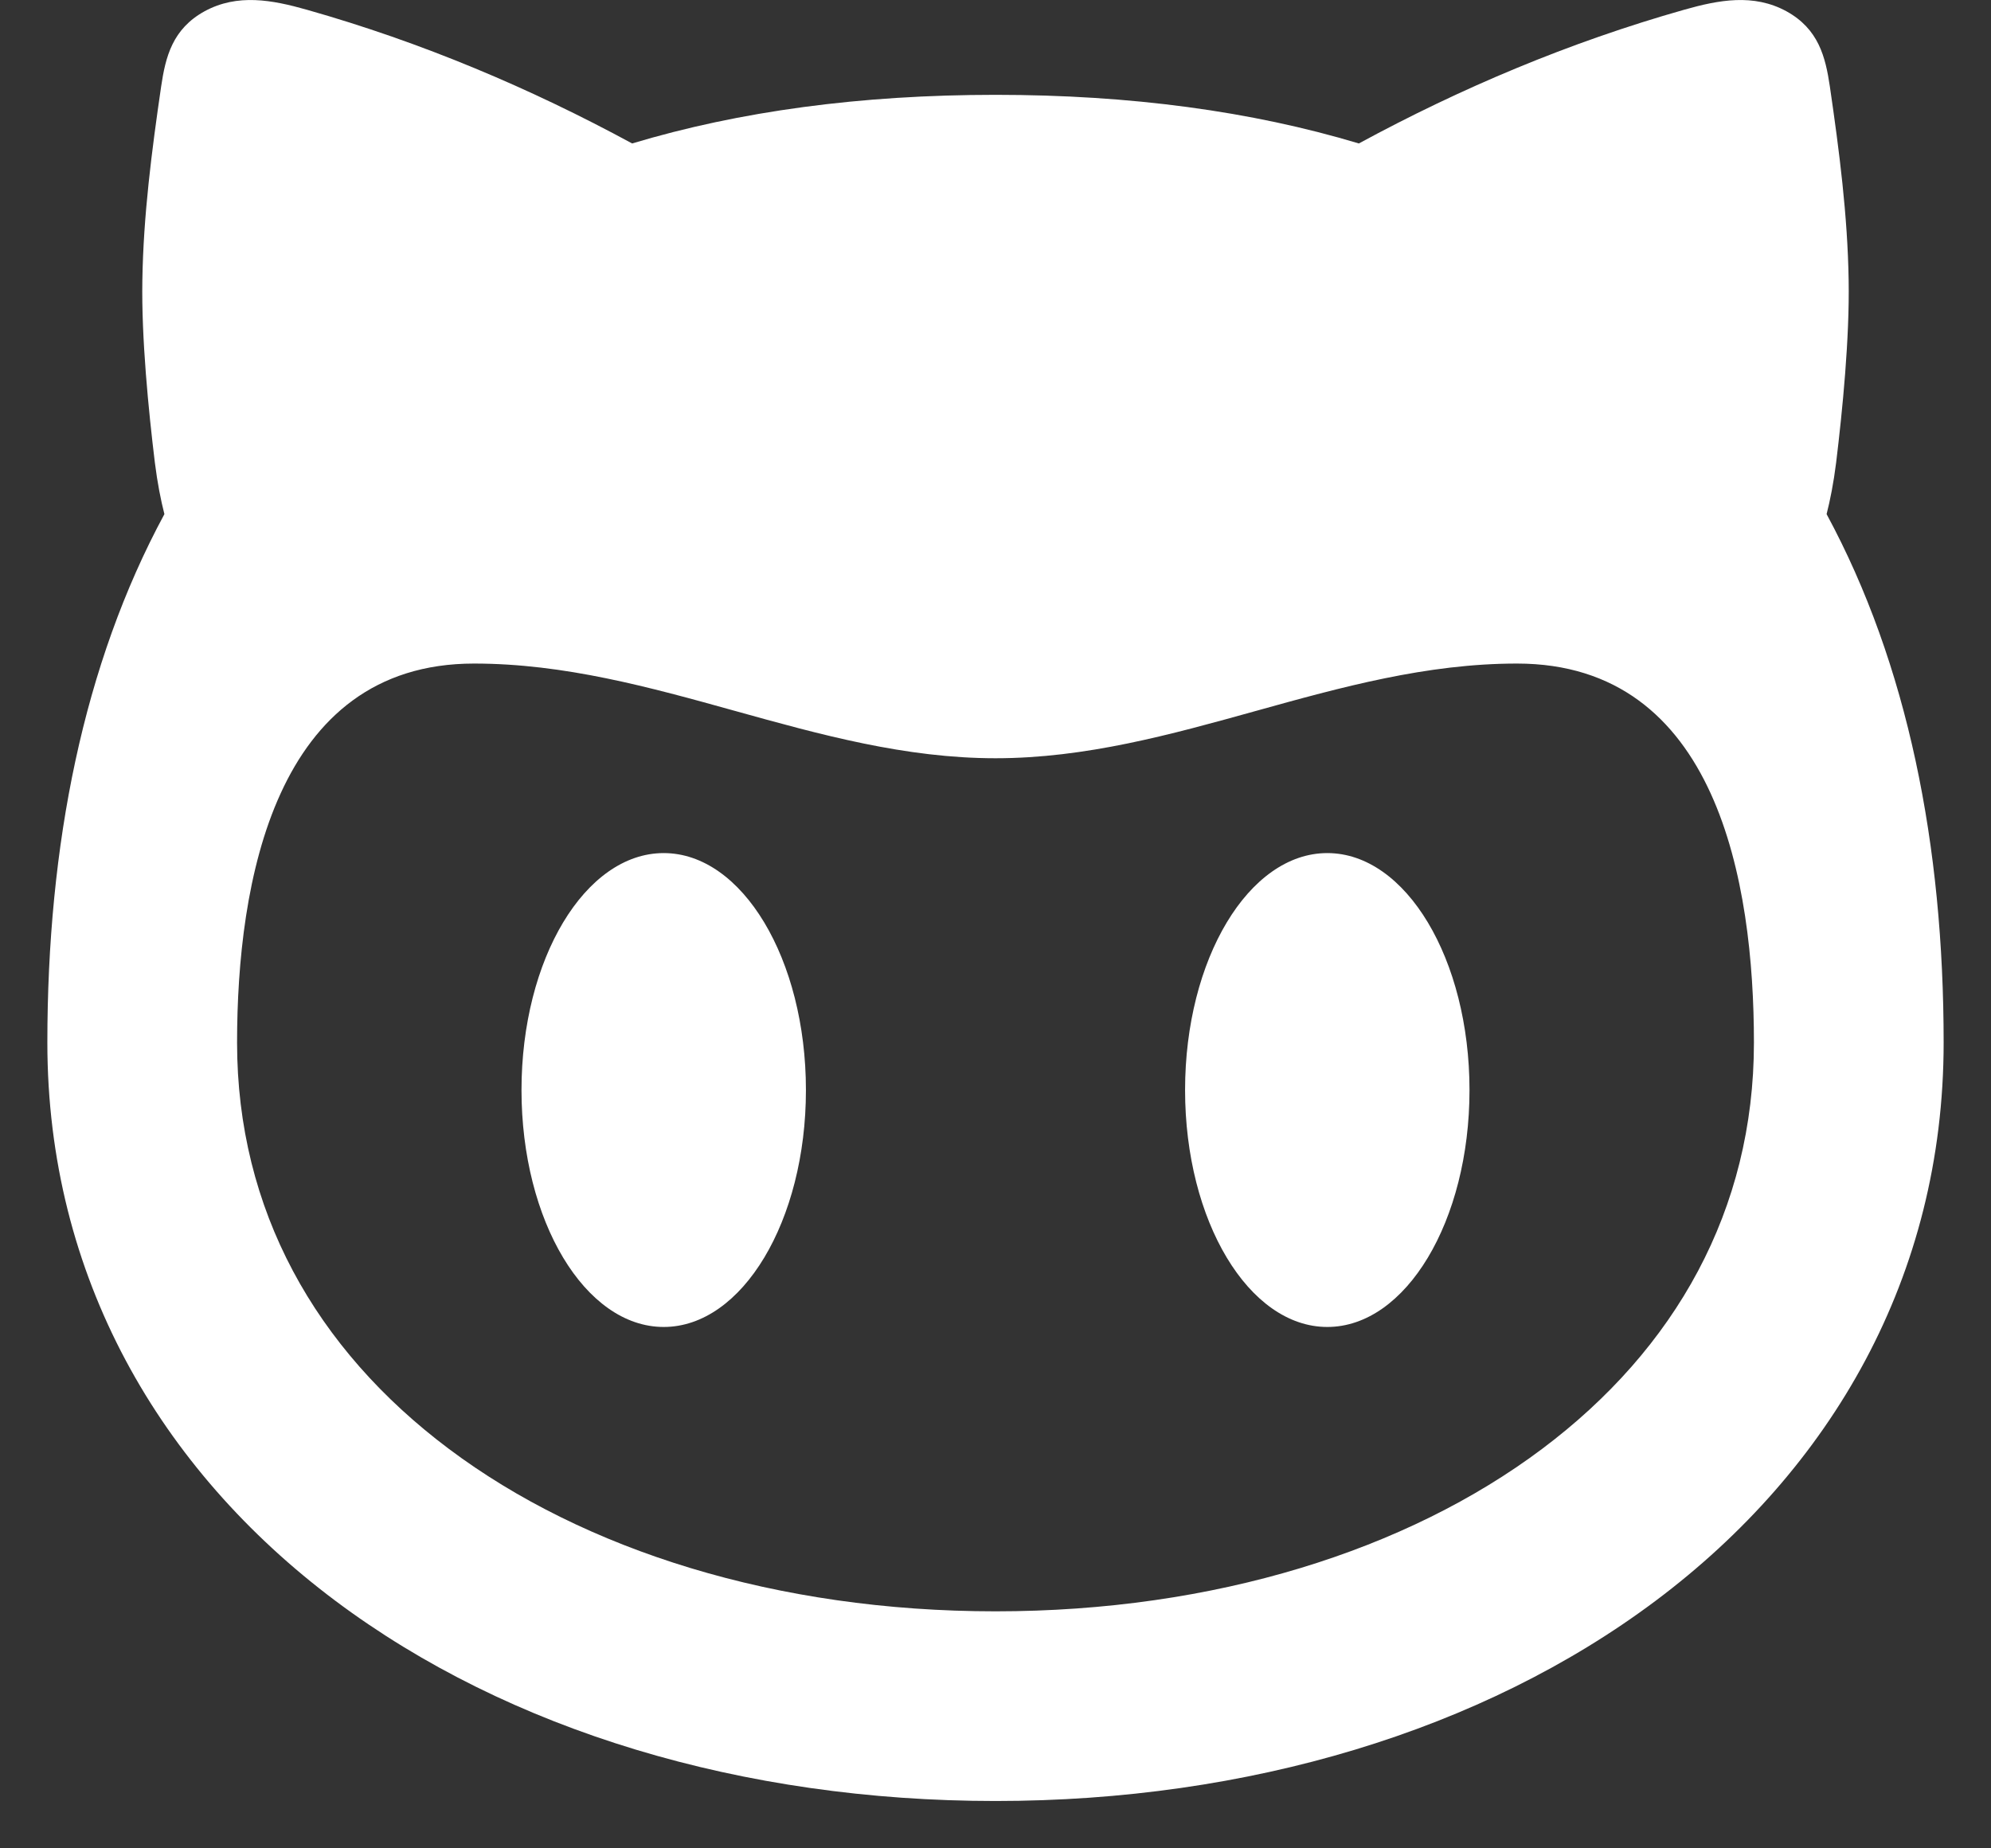 <svg xmlns="http://www.w3.org/2000/svg" fill="none" viewBox="0 0 14 13" height="13" width="14">
<rect x="0" y="0" width="14" height="13" fill="#333333" stroke="none"/>
<path fill="white" d="M12.999 1.972C13.006 2.377 12.956 2.884 12.911 3.254C12.893 3.398 12.869 3.518 12.844 3.616C13.415 4.673 13.667 5.945 13.667 7.333C13.667 8.979 12.875 10.334 11.643 11.258C10.421 12.174 8.774 12.667 7 12.667C5.226 12.667 3.579 12.174 2.357 11.258C1.125 10.334 0.333 8.979 0.333 7.333C0.333 5.945 0.585 4.673 1.156 3.616C1.131 3.518 1.107 3.398 1.089 3.254C1.044 2.884 0.994 2.377 1.001 1.972C1.008 1.517 1.067 1.061 1.133 0.609C1.164 0.4 1.212 0.204 1.439 0.079C1.671 -0.047 1.915 -0 2.156 0.068C2.968 0.298 3.73 0.621 4.445 1.009C5.2 0.782 6.052 0.667 7 0.667C7.948 0.667 8.8 0.782 9.555 1.009C10.27 0.621 11.032 0.298 11.844 0.068C12.085 -0 12.329 -0.047 12.561 0.079C12.788 0.204 12.836 0.4 12.867 0.609C12.933 1.061 12.992 1.517 12.999 1.972ZM12.333 7.333C12.333 6.209 12.075 4.667 10.667 4.667C10.032 4.667 9.432 4.833 8.832 5C8.232 5.167 7.633 5.333 7 5.333C6.367 5.333 5.768 5.167 5.168 5C4.568 4.833 3.968 4.667 3.333 4.667C1.929 4.667 1.667 6.213 1.667 7.333C1.667 8.509 2.218 9.487 3.157 10.191C4.108 10.904 5.46 11.333 7 11.333C8.54 11.333 9.892 10.904 10.843 10.191C11.782 9.487 12.333 8.509 12.333 7.333ZM5.667 7.667C5.667 8.587 5.219 9.333 4.667 9.333C4.114 9.333 3.667 8.587 3.667 7.667C3.667 6.746 4.114 6 4.667 6C5.219 6 5.667 6.746 5.667 7.667ZM9.333 9.333C9.886 9.333 10.333 8.587 10.333 7.667C10.333 6.746 9.886 6 9.333 6C8.781 6 8.333 6.746 8.333 7.667C8.333 8.587 8.781 9.333 9.333 9.333Z" clip-rule="evenodd" fill-rule="evenodd"></path>
</svg>
